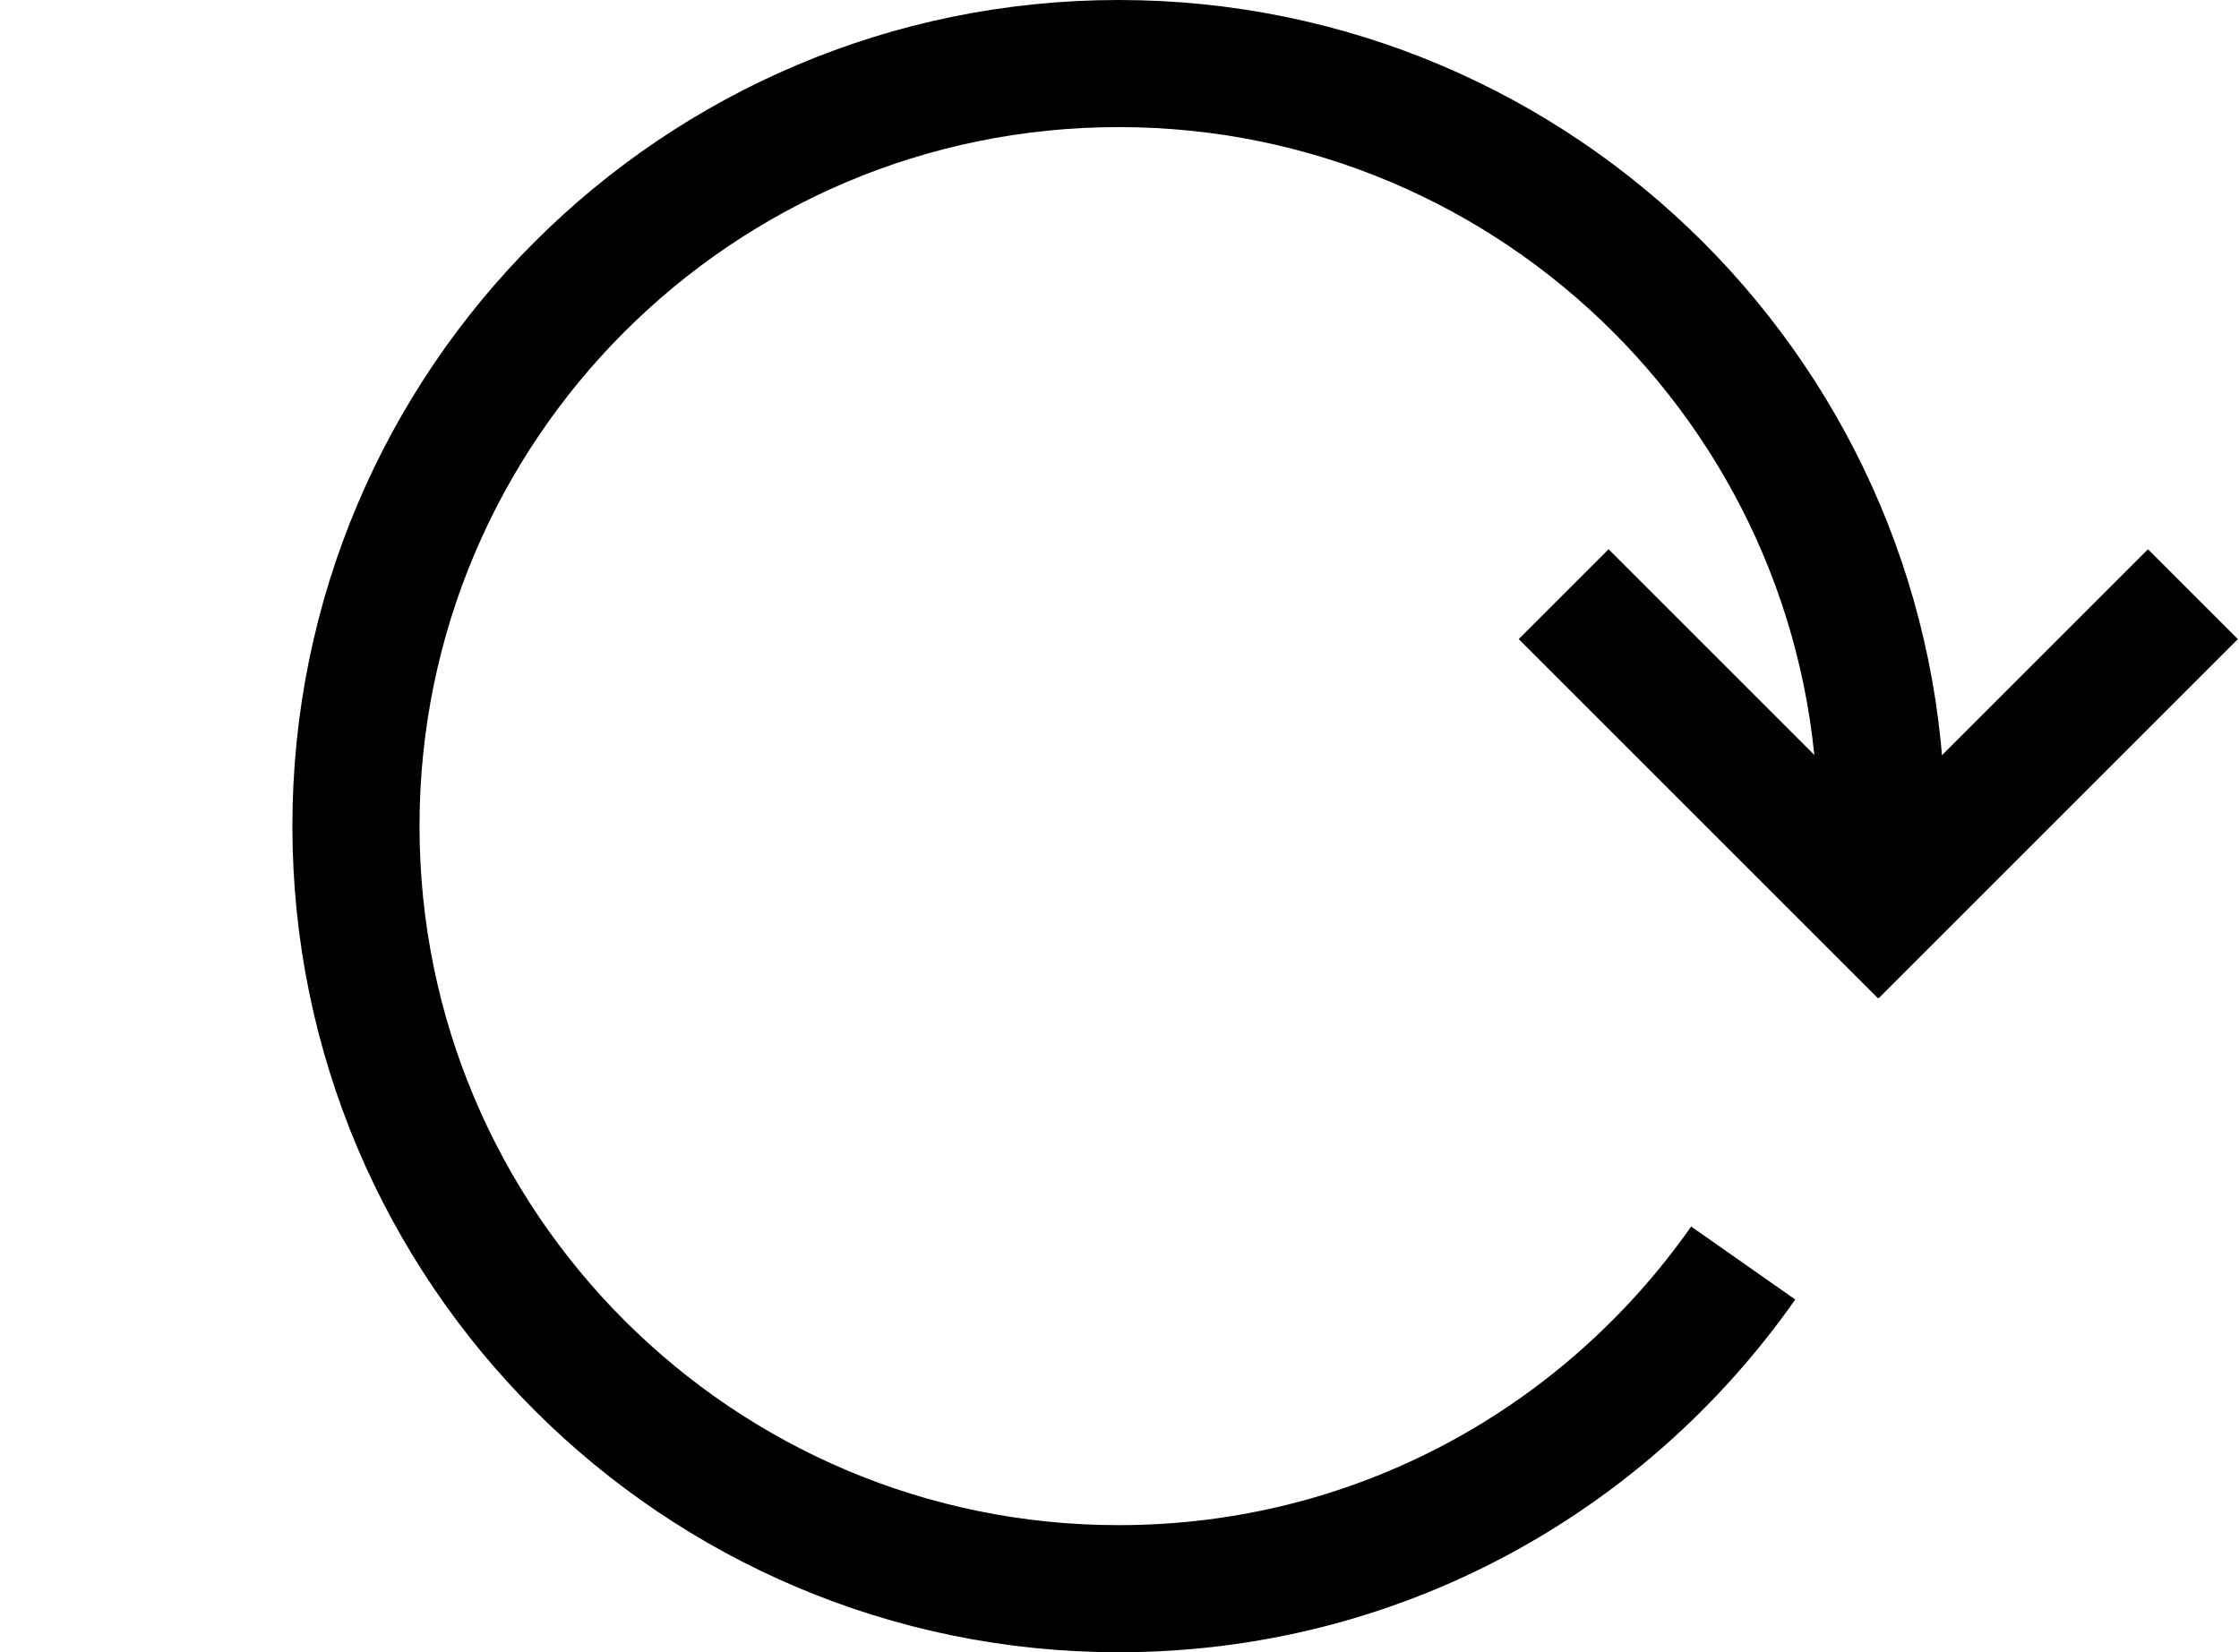 <?xml version="1.0" encoding="utf-8"?>
<!-- Generator: Adobe Illustrator 25.4.1, SVG Export Plug-In . SVG Version: 6.00 Build 0)  -->
<svg version="1.1" id="Livello_1" xmlns="http://www.w3.org/2000/svg" xmlns:xlink="http://www.w3.org/1999/xlink" x="0px" y="0px"
	 viewBox="0 0 140.9 104" style="enable-background:new 0 0 140.9 104;" xml:space="preserve">
<style type="text/css">
	.st0{fill:none;stroke:#000000;stroke-width:8;stroke-miterlimit:10;}
</style>
<line class="st0" x1="115.4" y1="60" x2="138" y2="37.4"/>
<line class="st0" x1="121" y1="60" x2="98.4" y2="37.4"/>
<path class="st0" d="M109.7,79.5C101,91.9,86.7,100,70.4,100c-26.5,0-48-21.5-48-48s21.5-48,48-48s48,21.5,48,48"/>
</svg>
